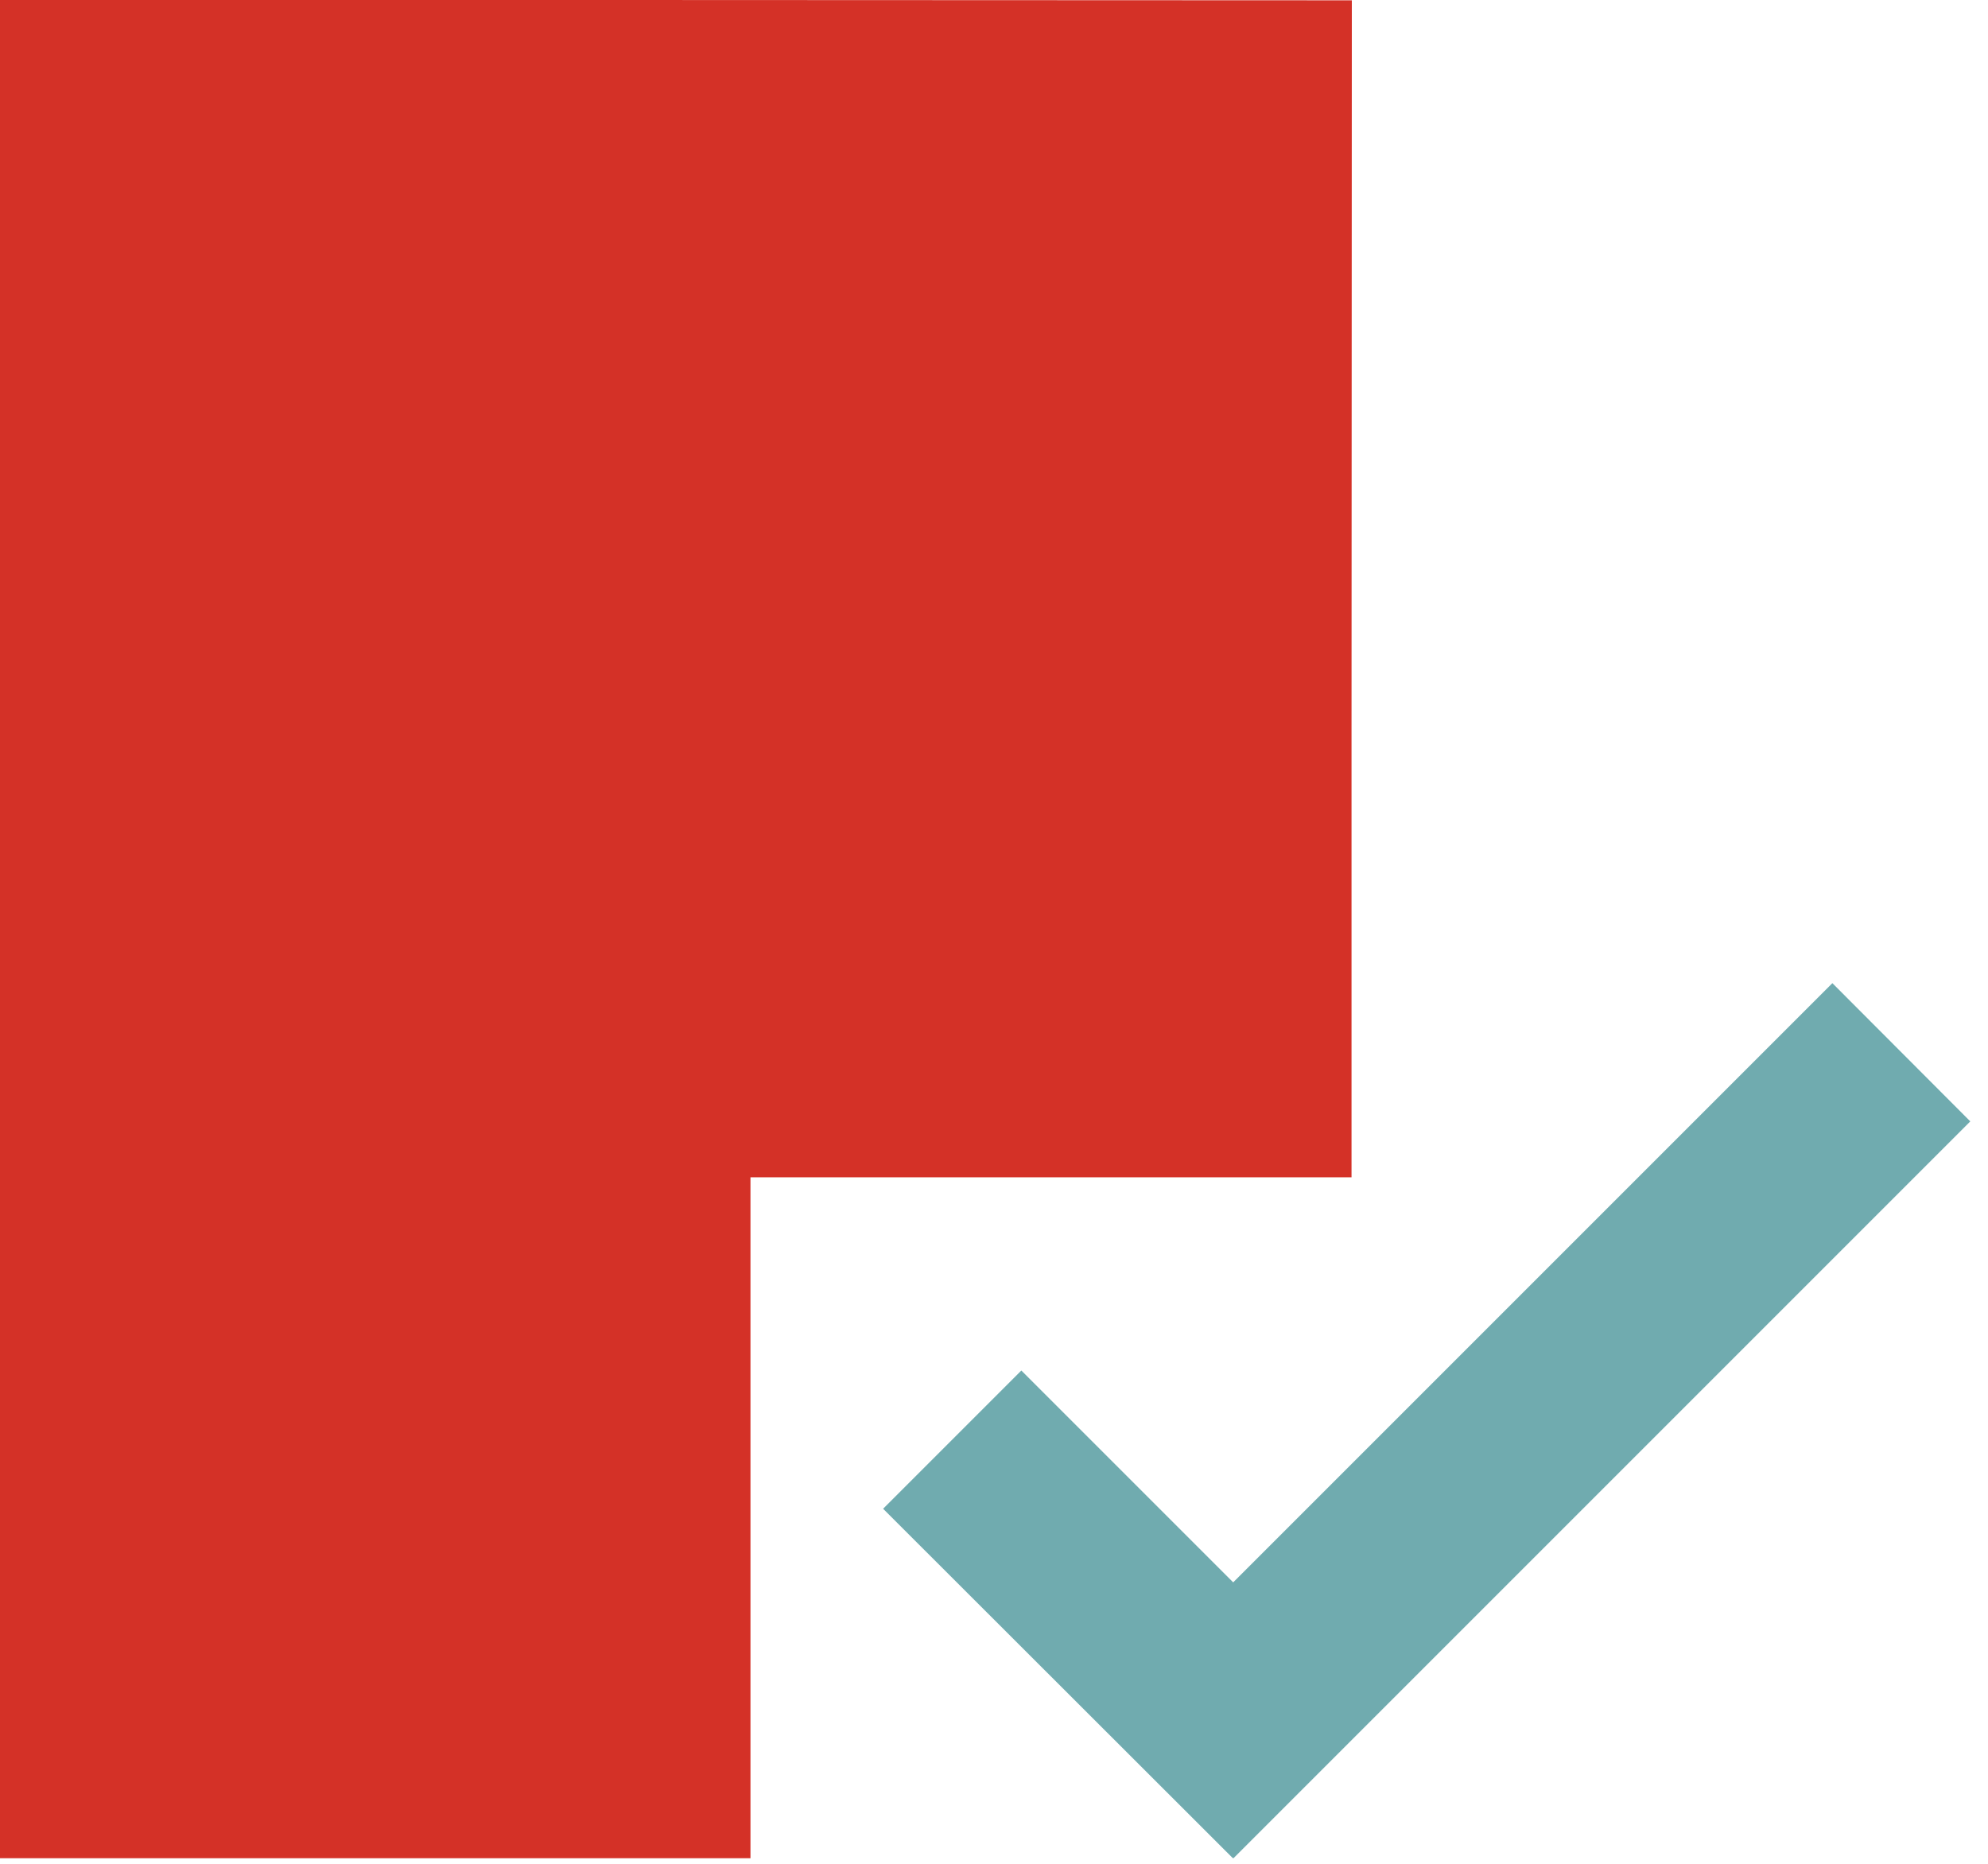 <svg xmlns="http://www.w3.org/2000/svg" width="64" height="60" viewBox="0 0 64 60" fill="none"><path d="M63.43 36.1L58.99 31.65L39.7 50.94L32.88 44.12L28.43 48.57L39.69 59.82L39.7 59.81L39.71 59.82L63.43 36.1Z" fill="#70ABAF"></path><path d="M43.51 37.9V23.57L43.52 0.01L19.96 0H0V59.82H24.16V37.9H43.51Z" fill="#D43127"></path></svg>